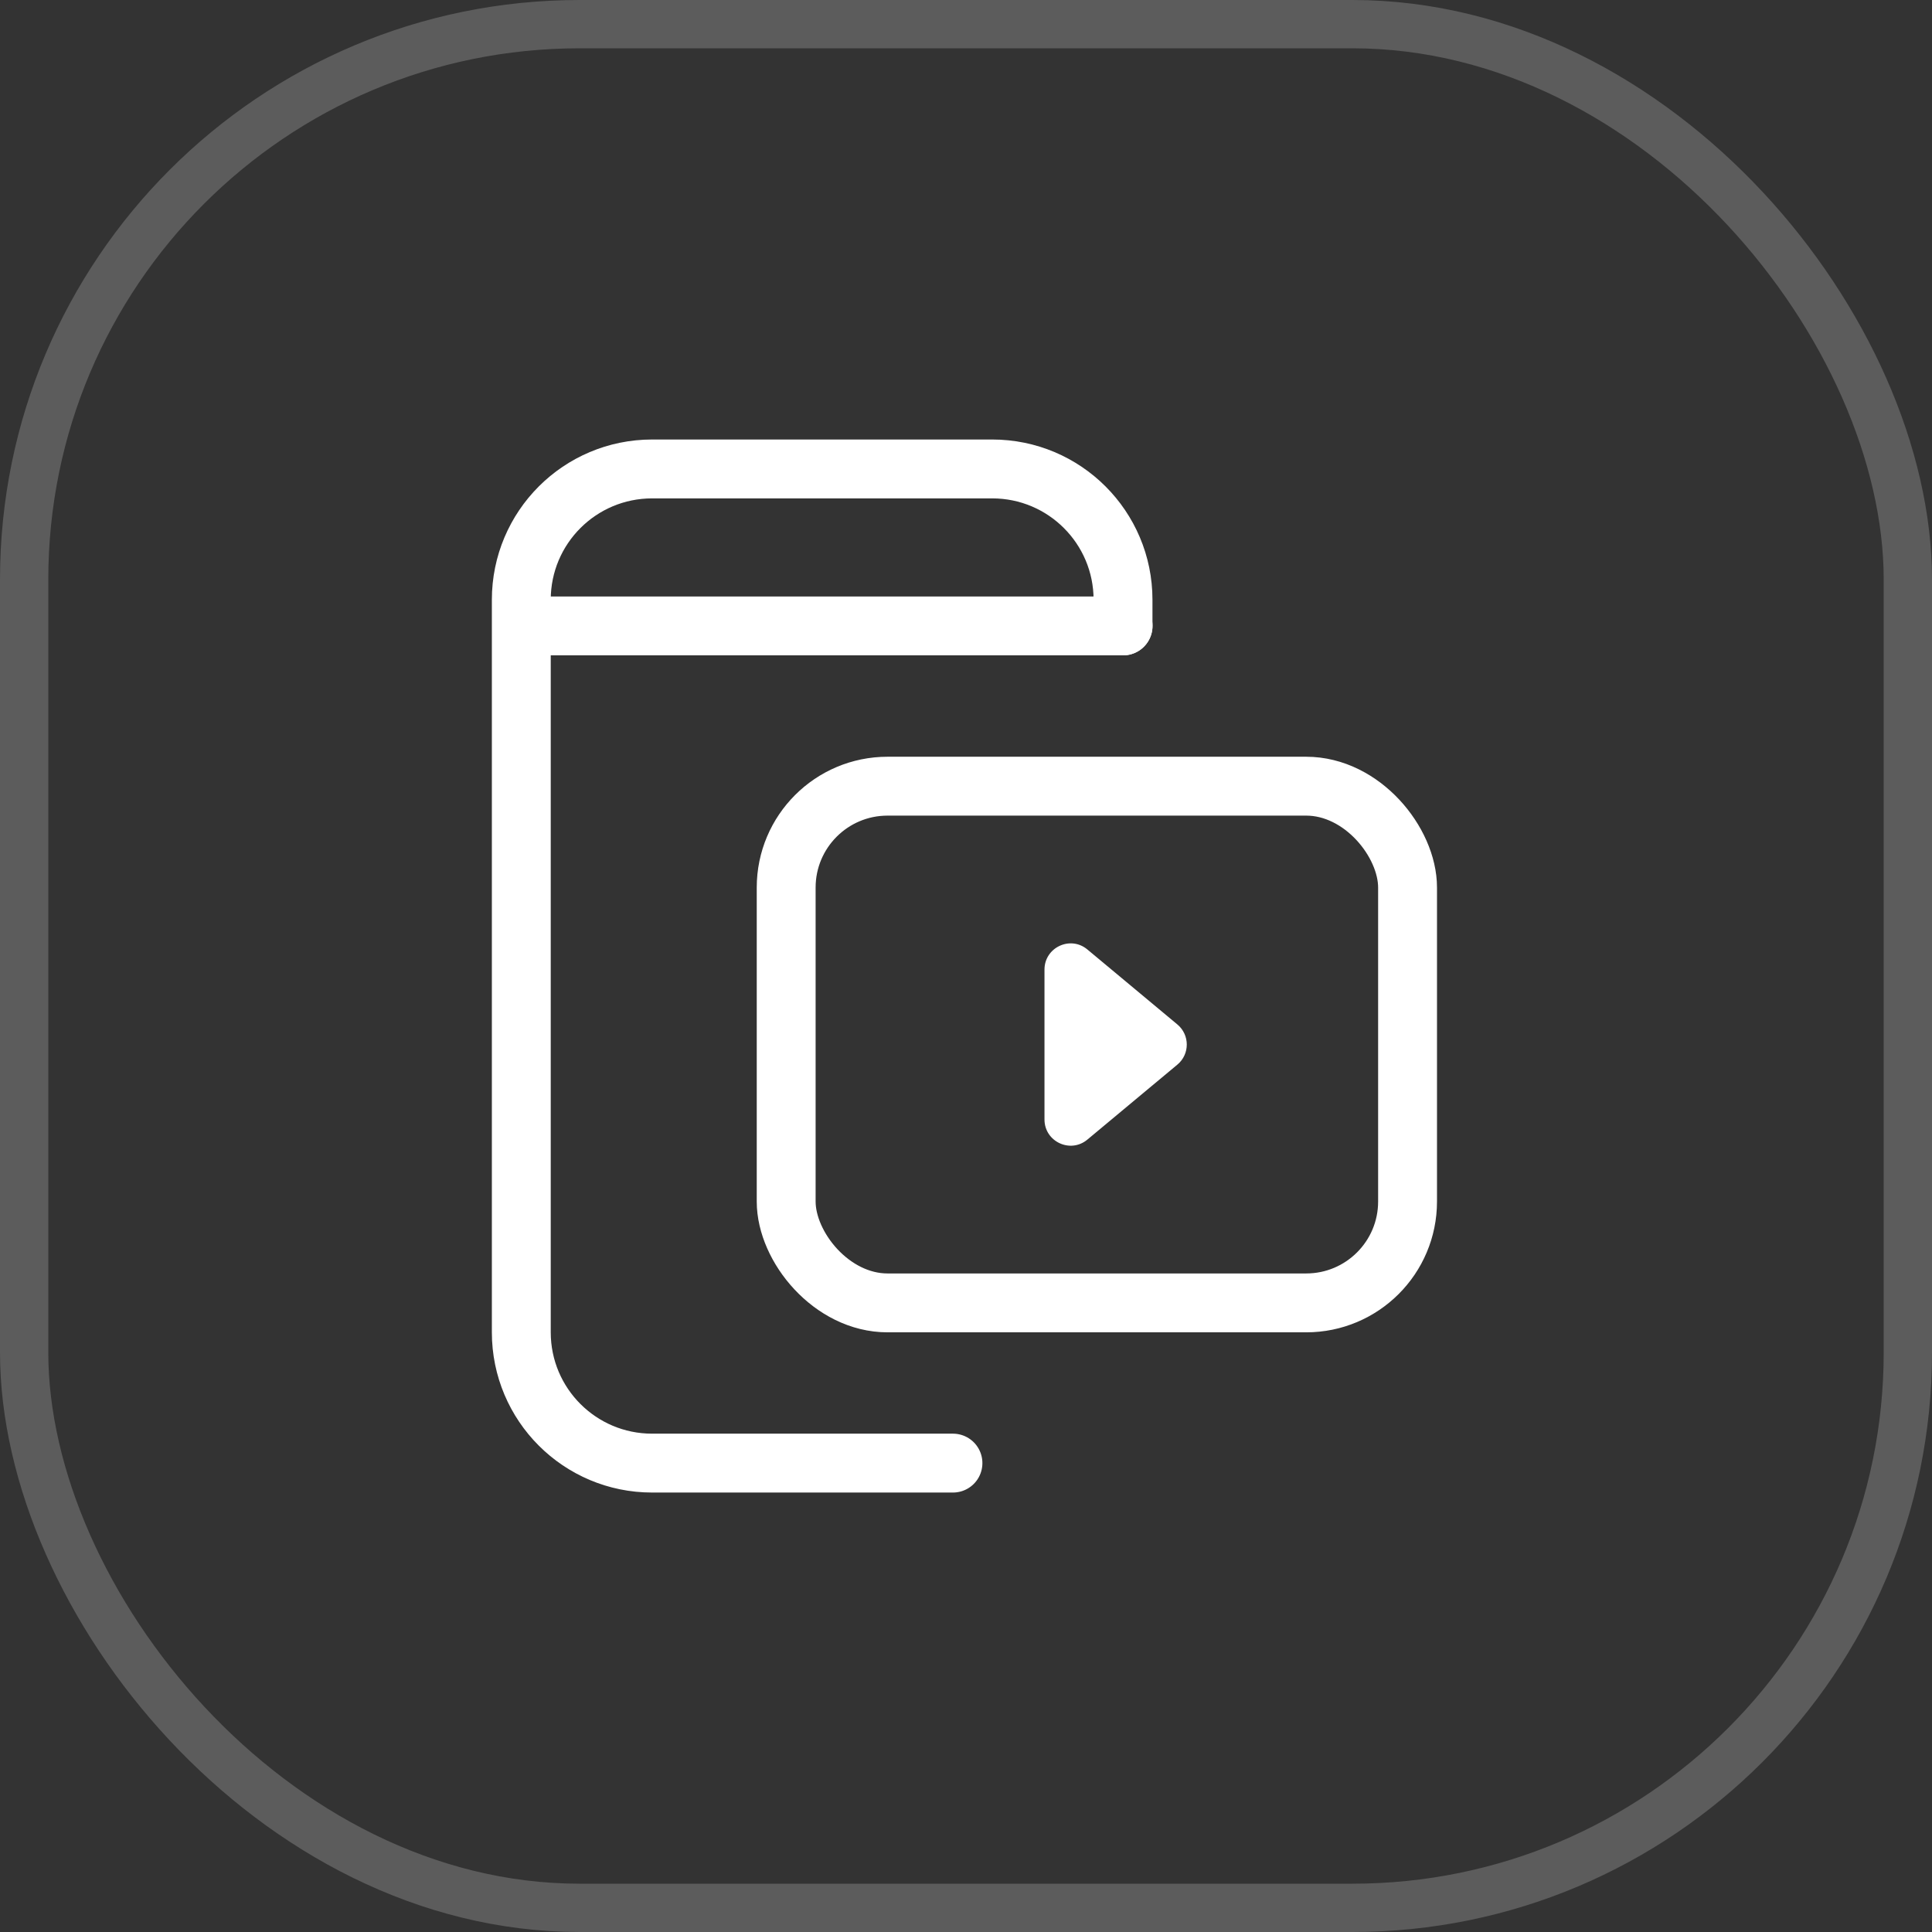 <?xml version="1.0" encoding="utf-8"?>
<svg xmlns="http://www.w3.org/2000/svg" fill="none" height="100%" overflow="visible" preserveAspectRatio="none" style="display: block;" viewBox="0 0 40 40" width="100%">
<rect x="0" y="0" width="40" height="40" fill="#333333" stroke="none"/>
<g id="Frame">
<rect height="39" rx="11.5" stroke="white" stroke-opacity="0.2" width="39" x="0.5" y="0.5"/>
<g id="Pen-Tool--Streamline-Core">
<g id="Group 4">
<path d="M23.251 12.959V12.417C23.251 10.921 22.039 9.709 20.543 9.709H13.501C12.005 9.709 10.793 10.921 10.793 12.417V27.584C10.793 29.08 12.005 30.292 13.501 30.292H19.73" id="Rectangle 19" stroke="white" stroke-linecap="round" stroke-width="1.219"/>
<path d="M11.336 12.959H23.253" id="Vector 1509" stroke="white" stroke-linecap="round" stroke-width="1.219"/>
<rect height="10.698" id="Rectangle 21" rx="2.099" stroke="white" stroke-linecap="square" stroke-width="1.219" width="12.865" x="16.277" y="16.277"/>
<path d="M24.376 21.21L22.513 19.658C22.161 19.364 21.625 19.615 21.625 20.074V23.178C21.625 23.637 22.161 23.888 22.513 23.594L24.376 22.042C24.636 21.826 24.636 21.427 24.376 21.21Z" fill="white" id="Vector 1501"/>
</g>
</g>
</g>
</svg>